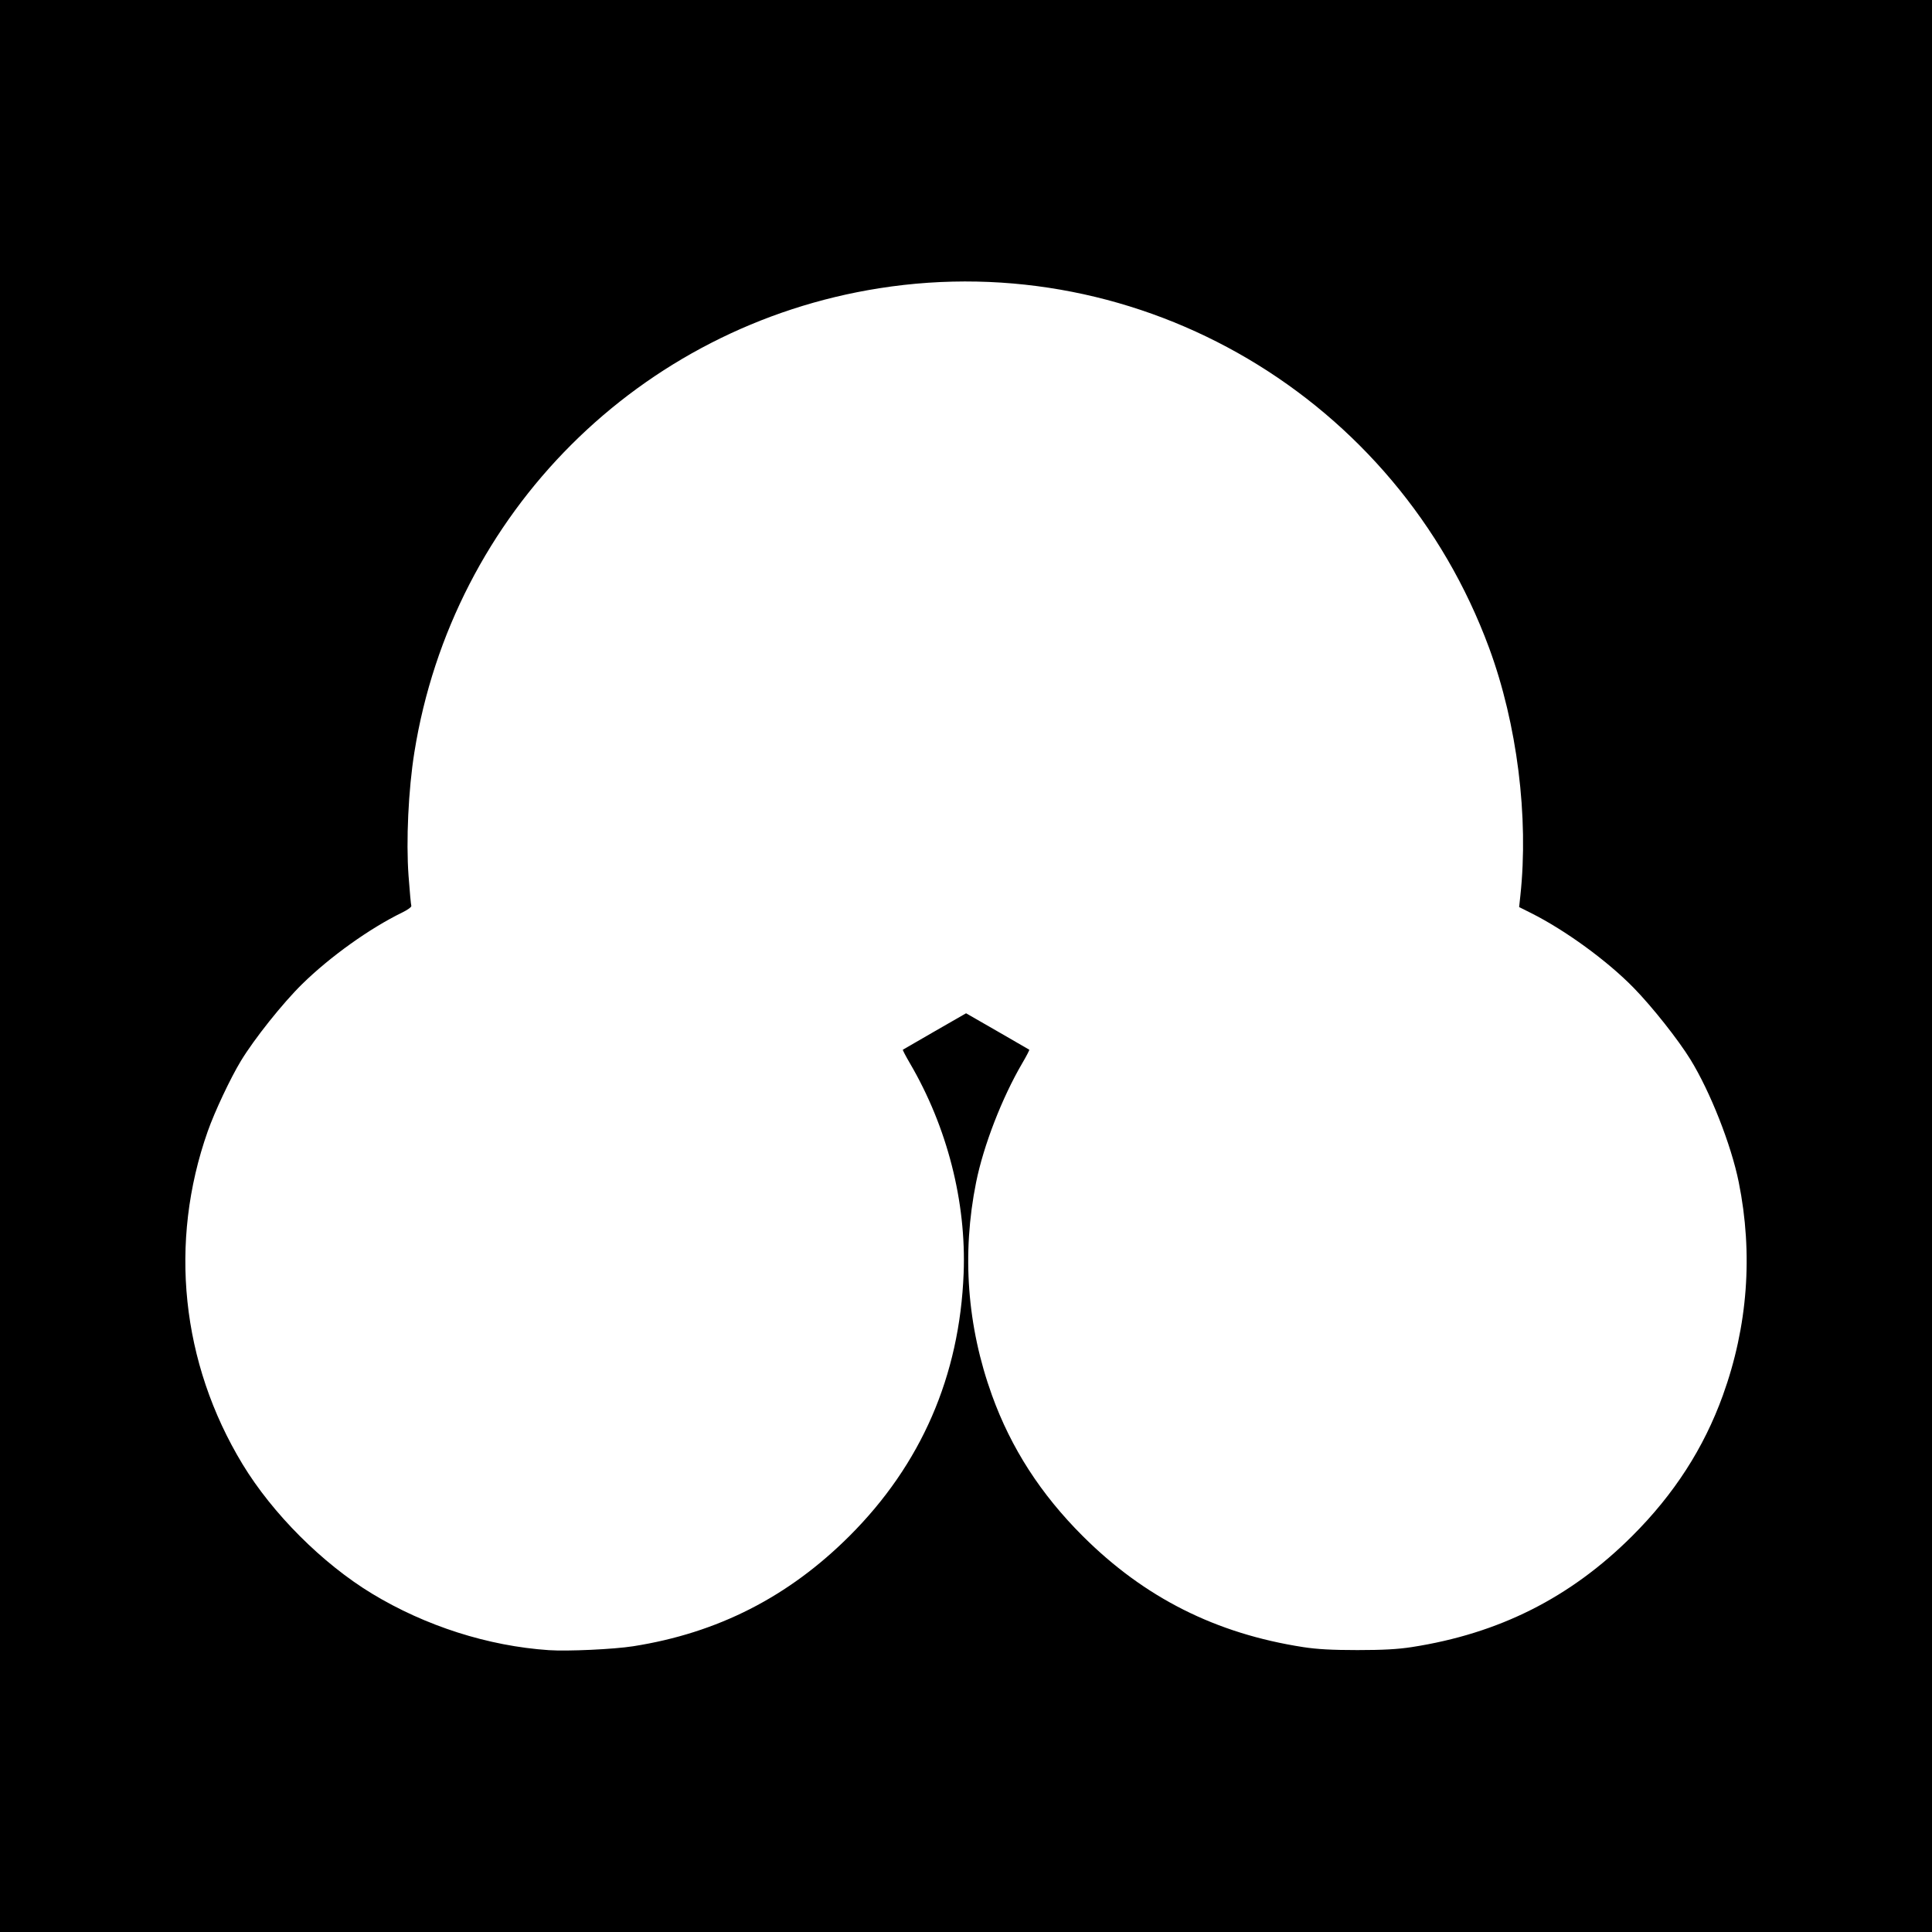 <?xml version="1.0" encoding="UTF-8" standalone="no"?>
<!-- Created with Inkscape (http://www.inkscape.org/) -->
<svg
   xmlns:svg="http://www.w3.org/2000/svg"
   xmlns="http://www.w3.org/2000/svg"
   version="1.0"
   width="688"
   height="688"
   id="svg2453">
  <rect width="100%" height="100%" fill="#808080" stroke="none"/>
  <defs
     id="defs2455" />
  <g
     id="layer1">
    <rect
       width="688"
       height="688"
       x="0"
       y="0"
       id="rect2464"
       style="opacity:1;fill:#000000;fill-opacity:1;fill-rule:nonzero;stroke:#241c1c;stroke-width:0;stroke-linecap:round;stroke-linejoin:miter;stroke-miterlimit:4;stroke-dasharray:none;stroke-opacity:1" />
    <path
       d="M 195.441,587.633 C 173.82,586.173 151.48,579.029 132.451,567.491 C 114.848,556.817 97.049,539.017 86.375,521.415 C 64.511,485.357 60.022,442.416 73.981,402.855 C 76.468,395.807 82.067,383.926 85.794,377.785 C 90.574,369.912 100.68,357.234 107.57,350.467 C 117.532,340.682 131.688,330.56 143.302,324.918 C 145.189,324.001 146.617,322.95 146.476,322.583 C 146.335,322.216 145.889,317.394 145.485,311.867 C 144.574,299.417 145.431,281.214 147.554,267.941 C 161.198,182.619 227.84,116.087 313.118,102.648 C 406.45,87.94 497.442,141.634 530.314,230.812 C 540.261,257.798 544.436,290.956 541.412,318.955 L 540.973,323.016 L 545.169,325.118 C 557.452,331.273 572.364,342.141 581.815,351.825 C 588.405,358.578 597.628,370.232 601.983,377.306 C 609.051,388.79 616.502,407.715 619.18,420.987 C 624.331,446.507 622.412,472.288 613.53,496.889 C 606.742,515.691 596.168,532.091 581.212,547.011 C 559.227,568.943 533.849,581.724 502.71,586.547 C 497.774,587.311 492.409,587.605 483.395,587.605 C 474.38,587.605 469.015,587.311 464.079,586.547 C 432.94,581.724 407.562,568.943 385.577,547.011 C 370.622,532.091 360.047,515.691 353.259,496.889 C 344.377,472.288 342.458,446.507 347.609,420.987 C 350.252,407.891 356.836,390.91 364.04,378.609 C 365.532,376.061 366.653,373.9 366.532,373.807 C 366.411,373.714 361.297,370.758 355.167,367.238 L 344.024,360.839 L 332.88,367.238 C 326.751,370.758 321.637,373.714 321.515,373.807 C 321.394,373.9 322.52,376.066 324.018,378.621 C 337.294,401.267 344.146,428.04 343.16,453.423 C 341.739,489.993 328.039,521.503 302.47,547.011 C 280.747,568.683 255.525,581.532 225.459,586.245 C 218.565,587.326 202.137,588.086 195.441,587.633 z"
       id="path2451"
       style="fill:#ffffff" />
  </g>
</svg>
